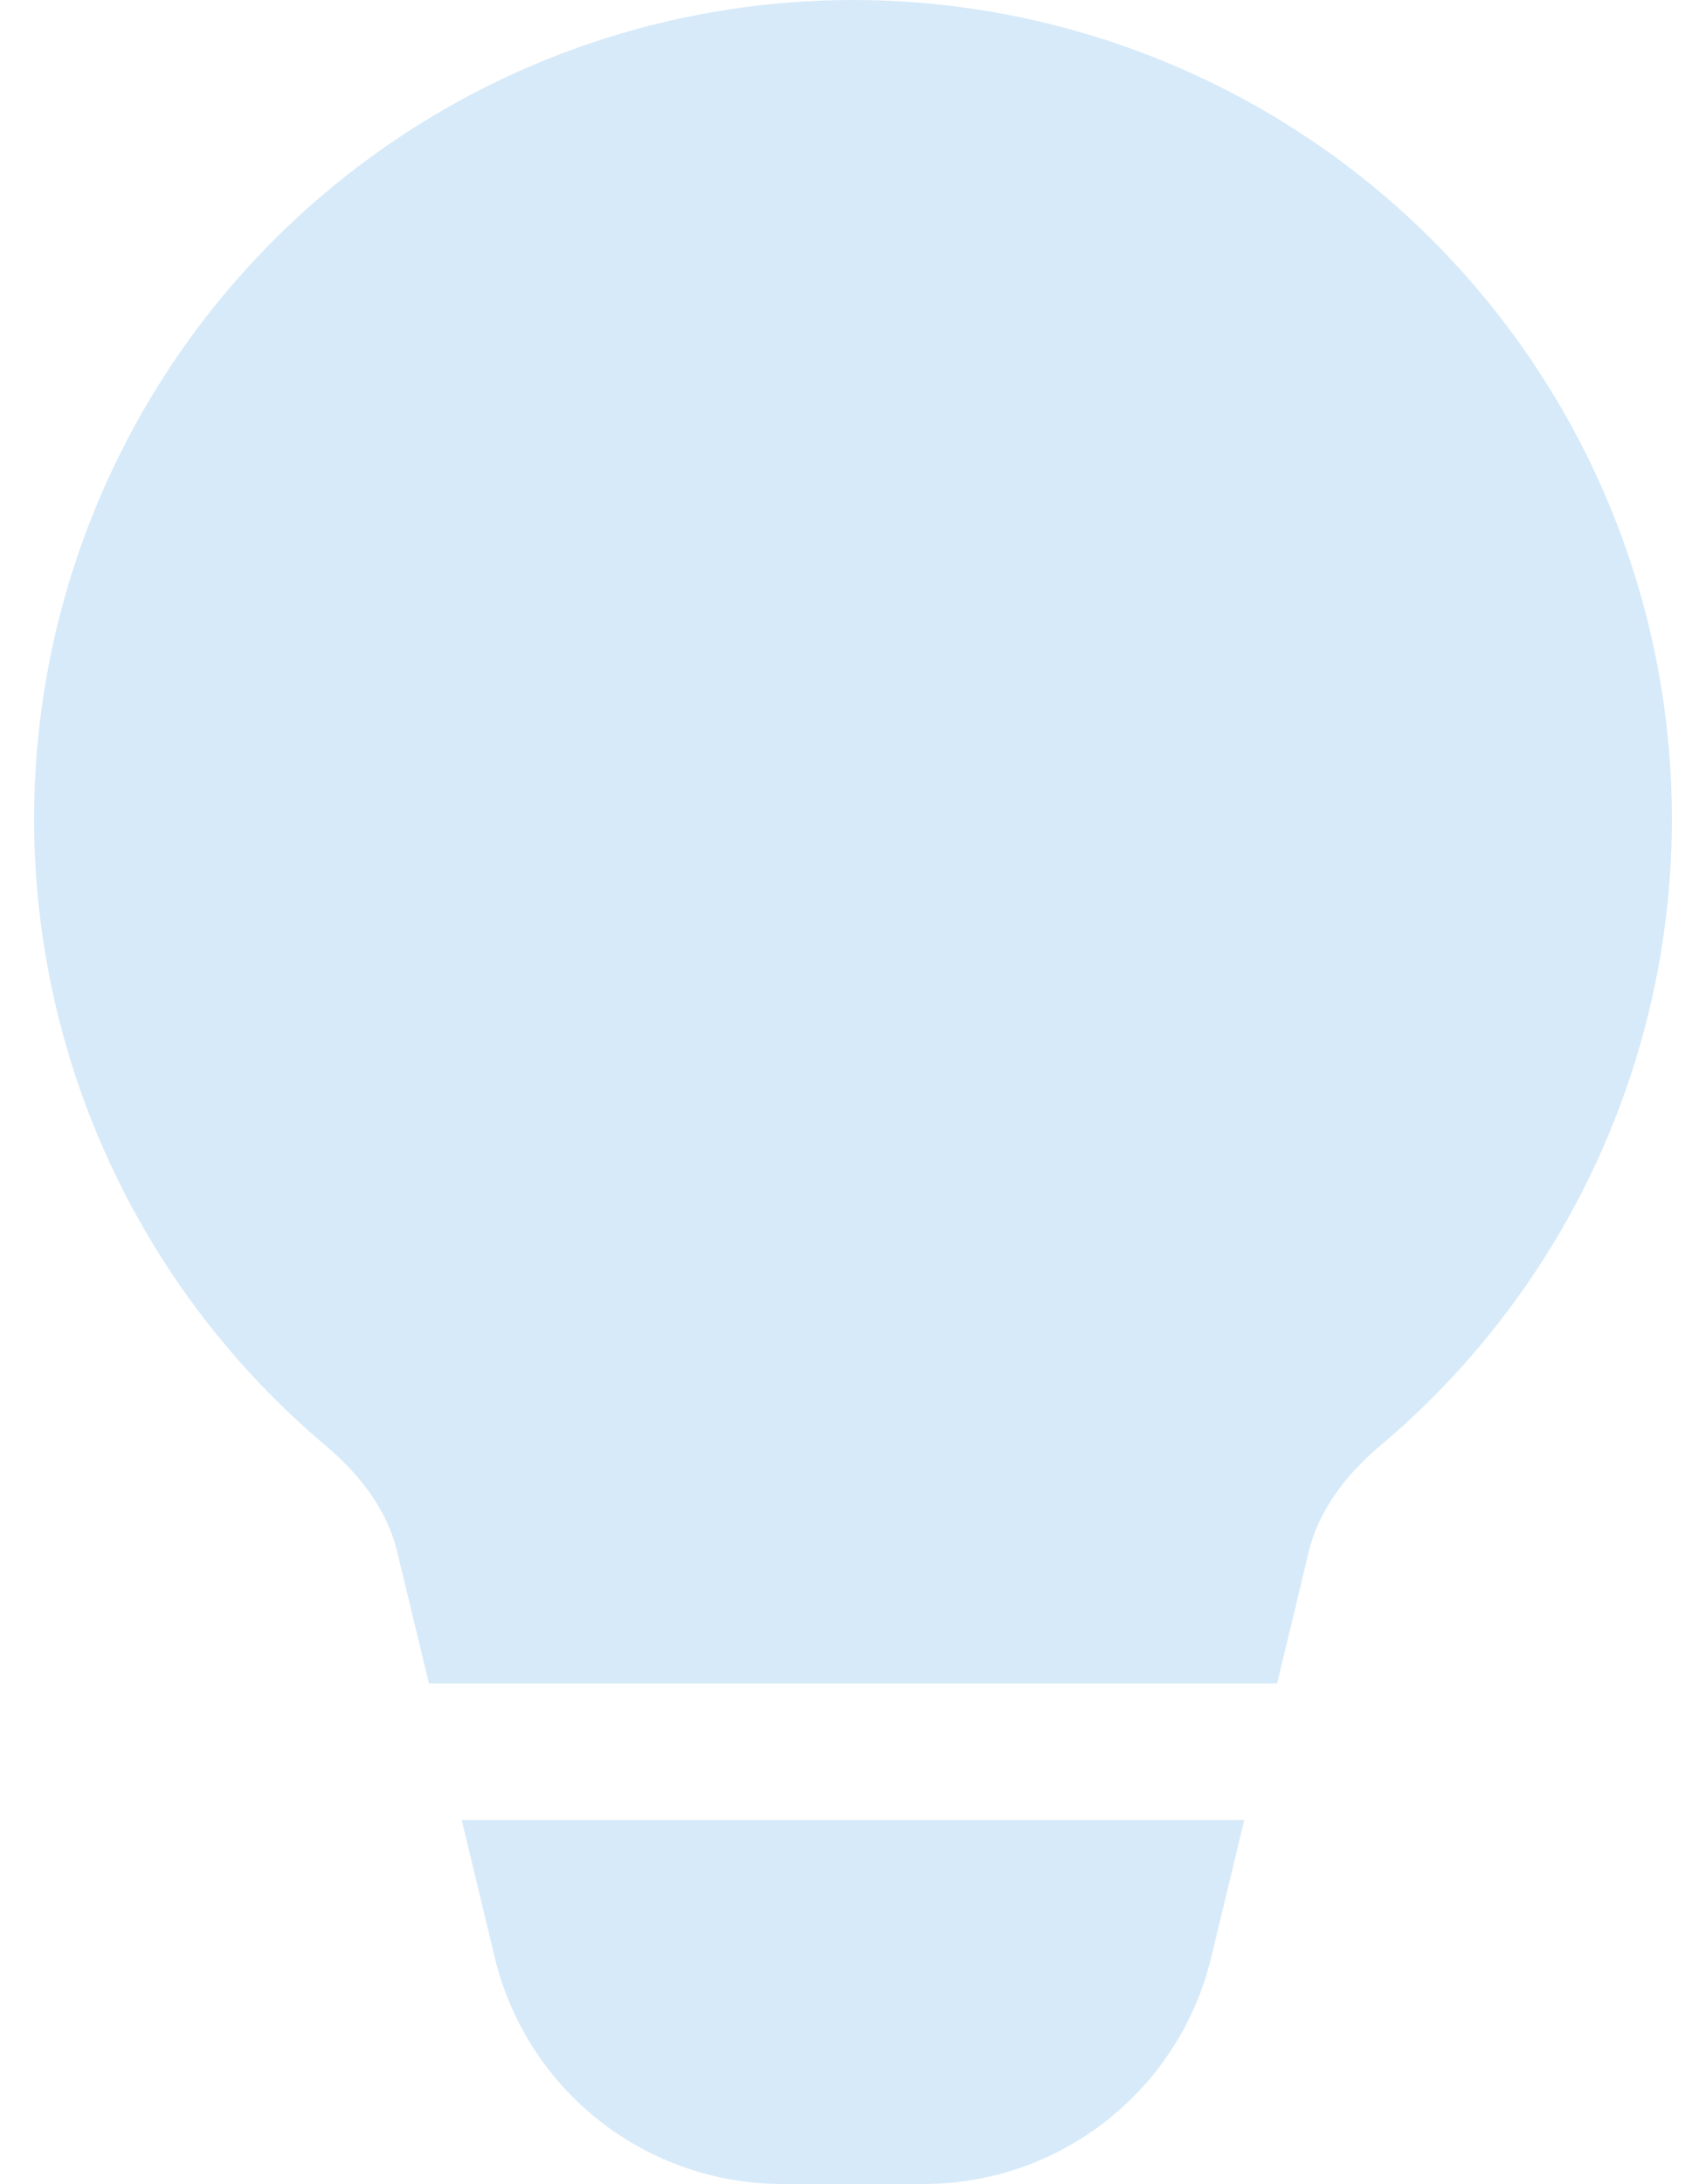 <svg width="25" height="32" viewBox="0 0 25 32" fill="none" xmlns="http://www.w3.org/2000/svg">
<path d="M12.499 3.34573e-08C10.038 8.97902e-05 7.635 0.757 5.619 2.169C3.602 3.581 2.068 5.579 1.225 7.892C0.382 10.205 0.271 12.721 0.907 15.099C1.543 17.478 2.895 19.603 4.779 21.187C5.315 21.639 5.685 22.168 5.819 22.731L6.286 24.667H18.715L19.18 22.731C19.315 22.168 19.684 21.639 20.221 21.187C22.105 19.603 23.457 17.477 24.093 15.099C24.729 12.721 24.618 10.204 23.775 7.891C22.932 5.578 21.398 3.58 19.381 2.168C17.364 0.757 14.961 -0 12.499 3.34573e-08ZM18.234 26.667H6.766L7.249 28.677C7.476 29.623 8.014 30.466 8.778 31.068C9.542 31.671 10.486 31.999 11.459 32H13.537C14.51 32 15.455 31.672 16.219 31.069C16.984 30.466 17.523 29.624 17.75 28.677L18.234 26.667Z" fill="#D7EAF9"/>
</svg>
